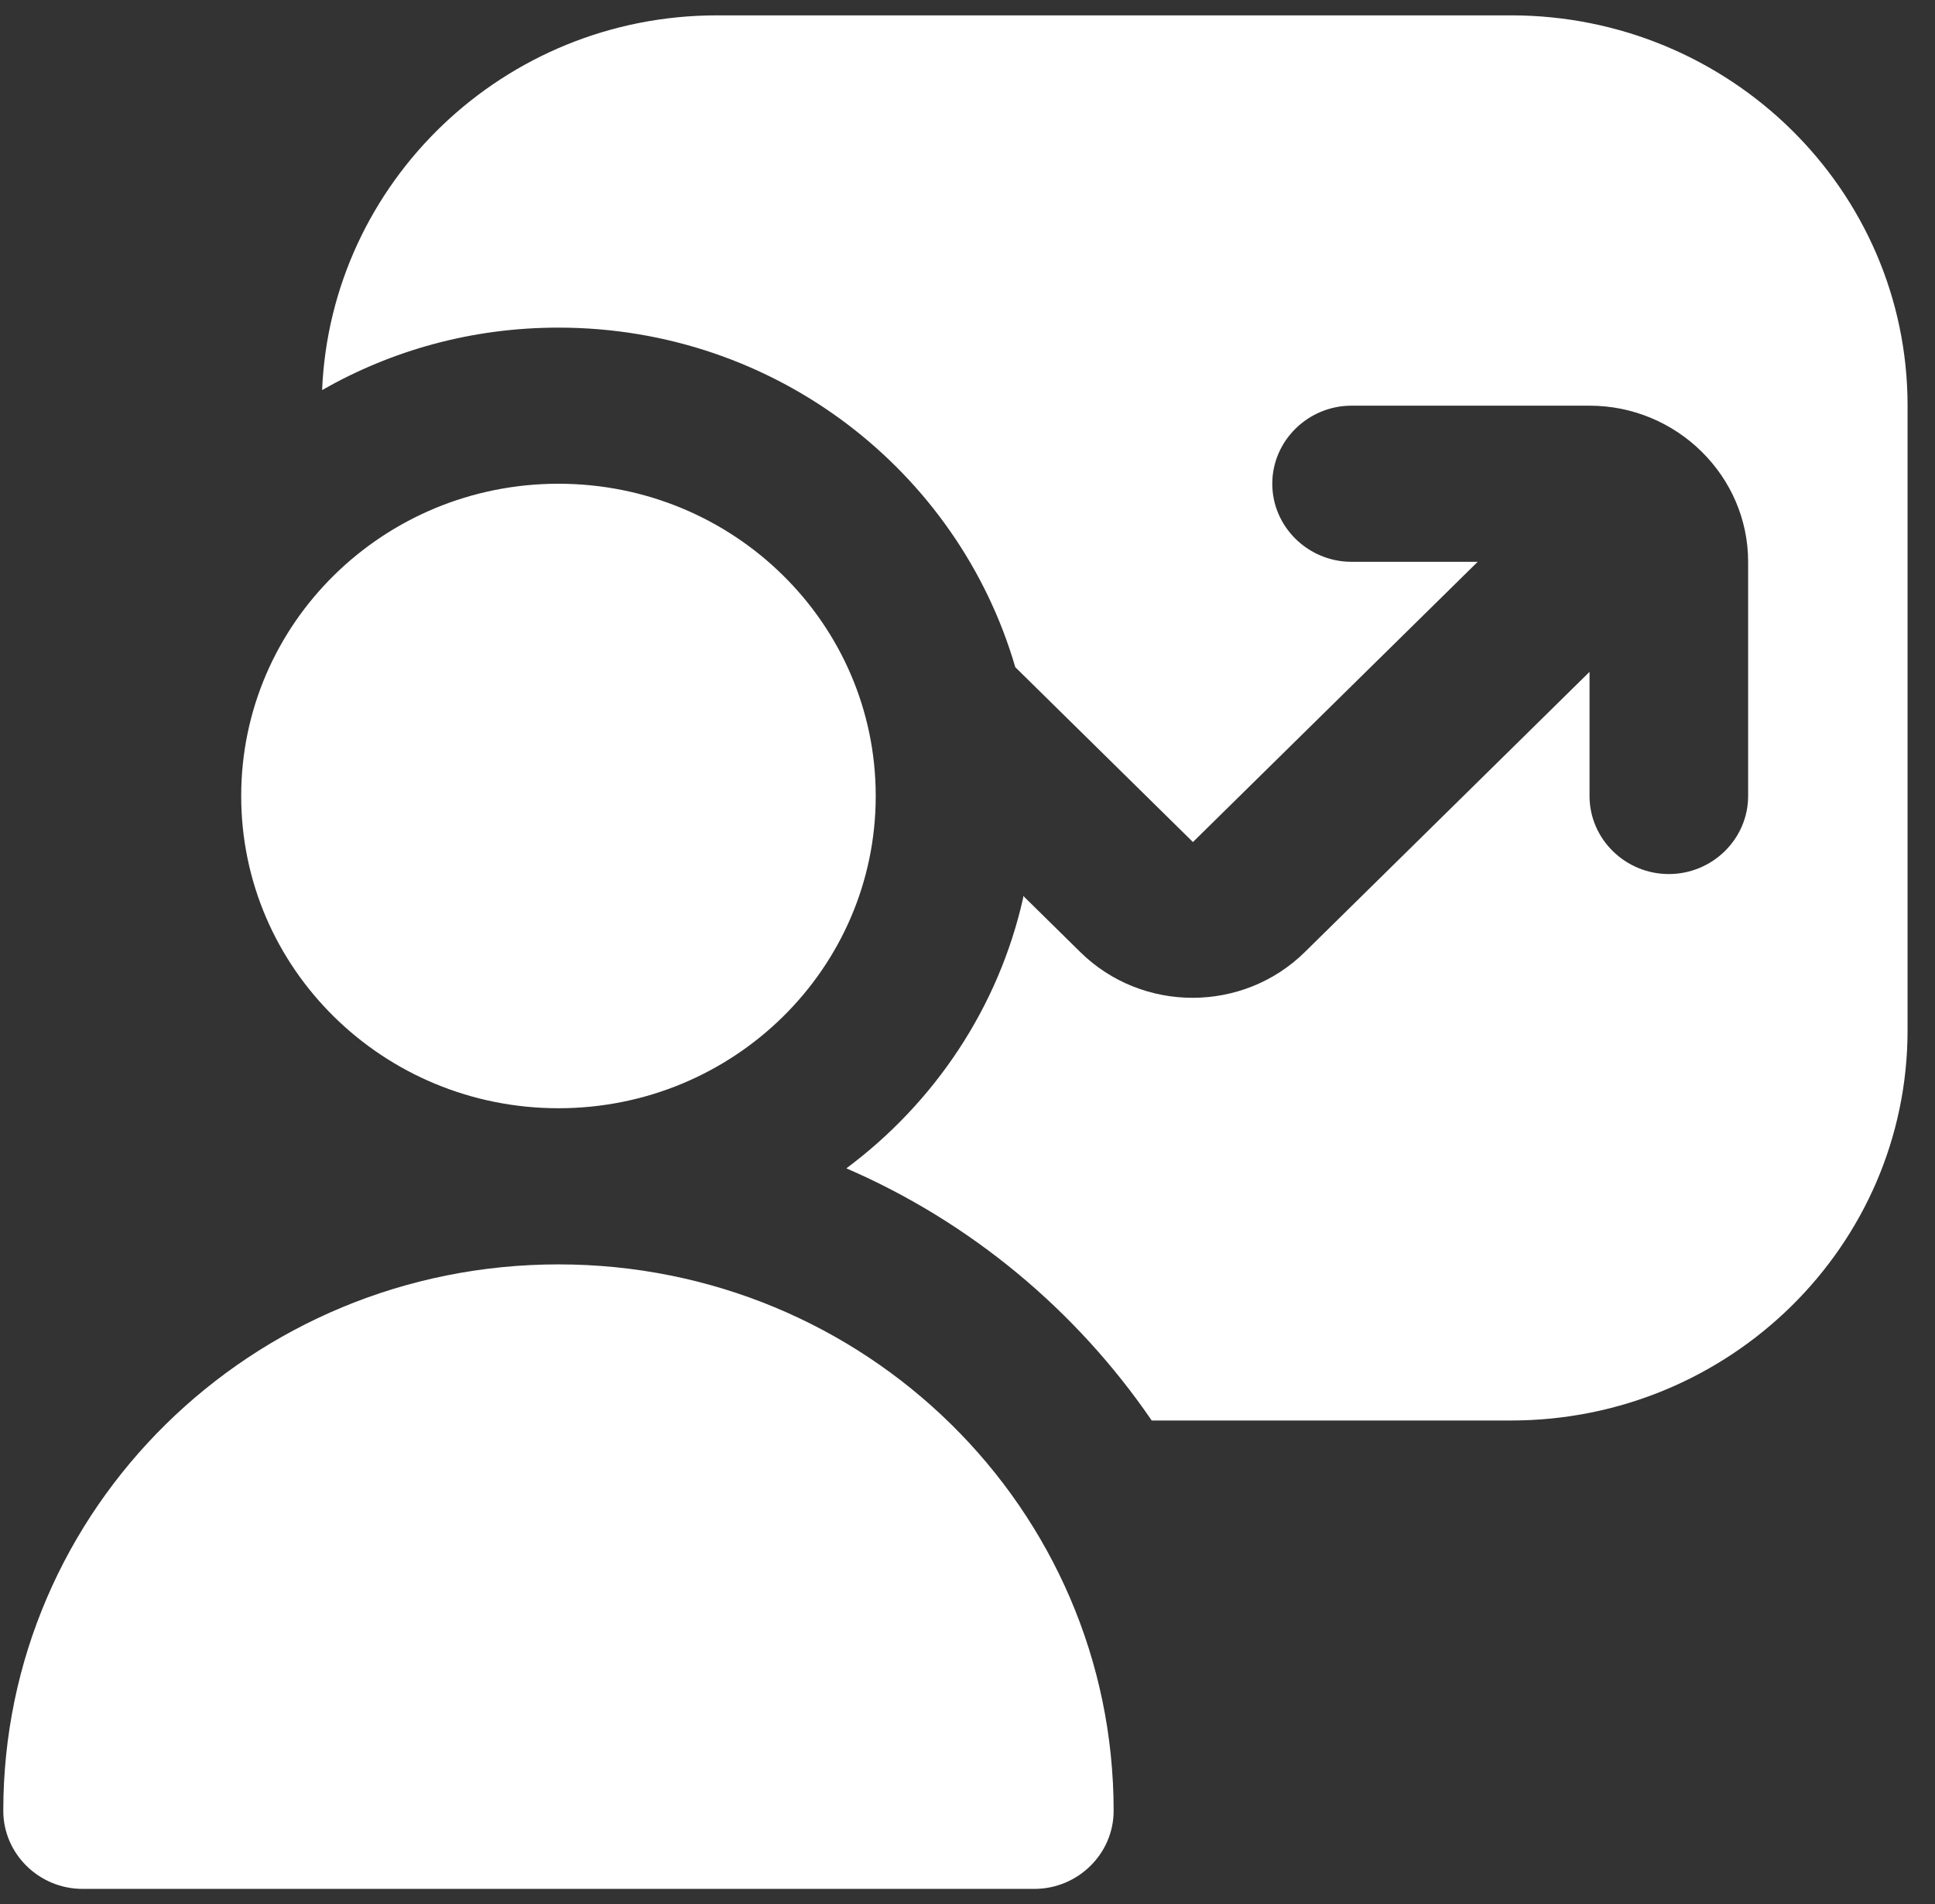 <svg width="63" height="62" viewBox="0 0 63 62" fill="none" xmlns="http://www.w3.org/2000/svg">
<rect x="0" y="0" width="63" height="62" fill="#333333" stroke="none"/>
<path d="M36.258 58.958C36.258 60.356 35.096 61.5 33.676 61.5H2.689C1.269 61.5 0.107 60.356 0.107 58.958C0.107 49.122 8.189 41.167 18.183 41.167C28.176 41.167 36.258 49.122 36.258 58.958ZM28.512 25.917C28.512 20.3 23.889 15.75 18.183 15.75C12.476 15.75 7.853 20.3 7.853 25.917C7.853 31.534 12.476 36.083 18.183 36.083C23.889 36.083 28.512 31.534 28.512 25.917ZM49.17 0.5H23.347C16.401 0.5 10.771 5.939 10.487 12.7C12.76 11.404 15.368 10.667 18.183 10.667C25.258 10.667 31.197 15.343 33.056 21.723L38.84 27.416L48.111 18.292H44.005C42.585 18.292 41.423 17.148 41.423 15.75C41.423 14.352 42.585 13.208 44.005 13.208H51.752C54.592 13.208 56.916 15.496 56.916 18.292V25.917C56.916 27.315 55.754 28.458 54.334 28.458C52.914 28.458 51.752 27.315 51.752 25.917V21.875L42.481 31C40.467 32.983 37.188 32.983 35.174 31L33.315 29.17C33.315 29.17 33.315 29.195 33.315 29.221C32.514 32.805 30.422 35.905 27.556 38.04C31.61 39.794 35.045 42.666 37.498 46.25H49.195C56.322 46.25 62.107 40.557 62.107 33.542V13.208C62.107 6.193 56.322 0.5 49.195 0.5H49.17Z" fill="white"/>
</svg>
